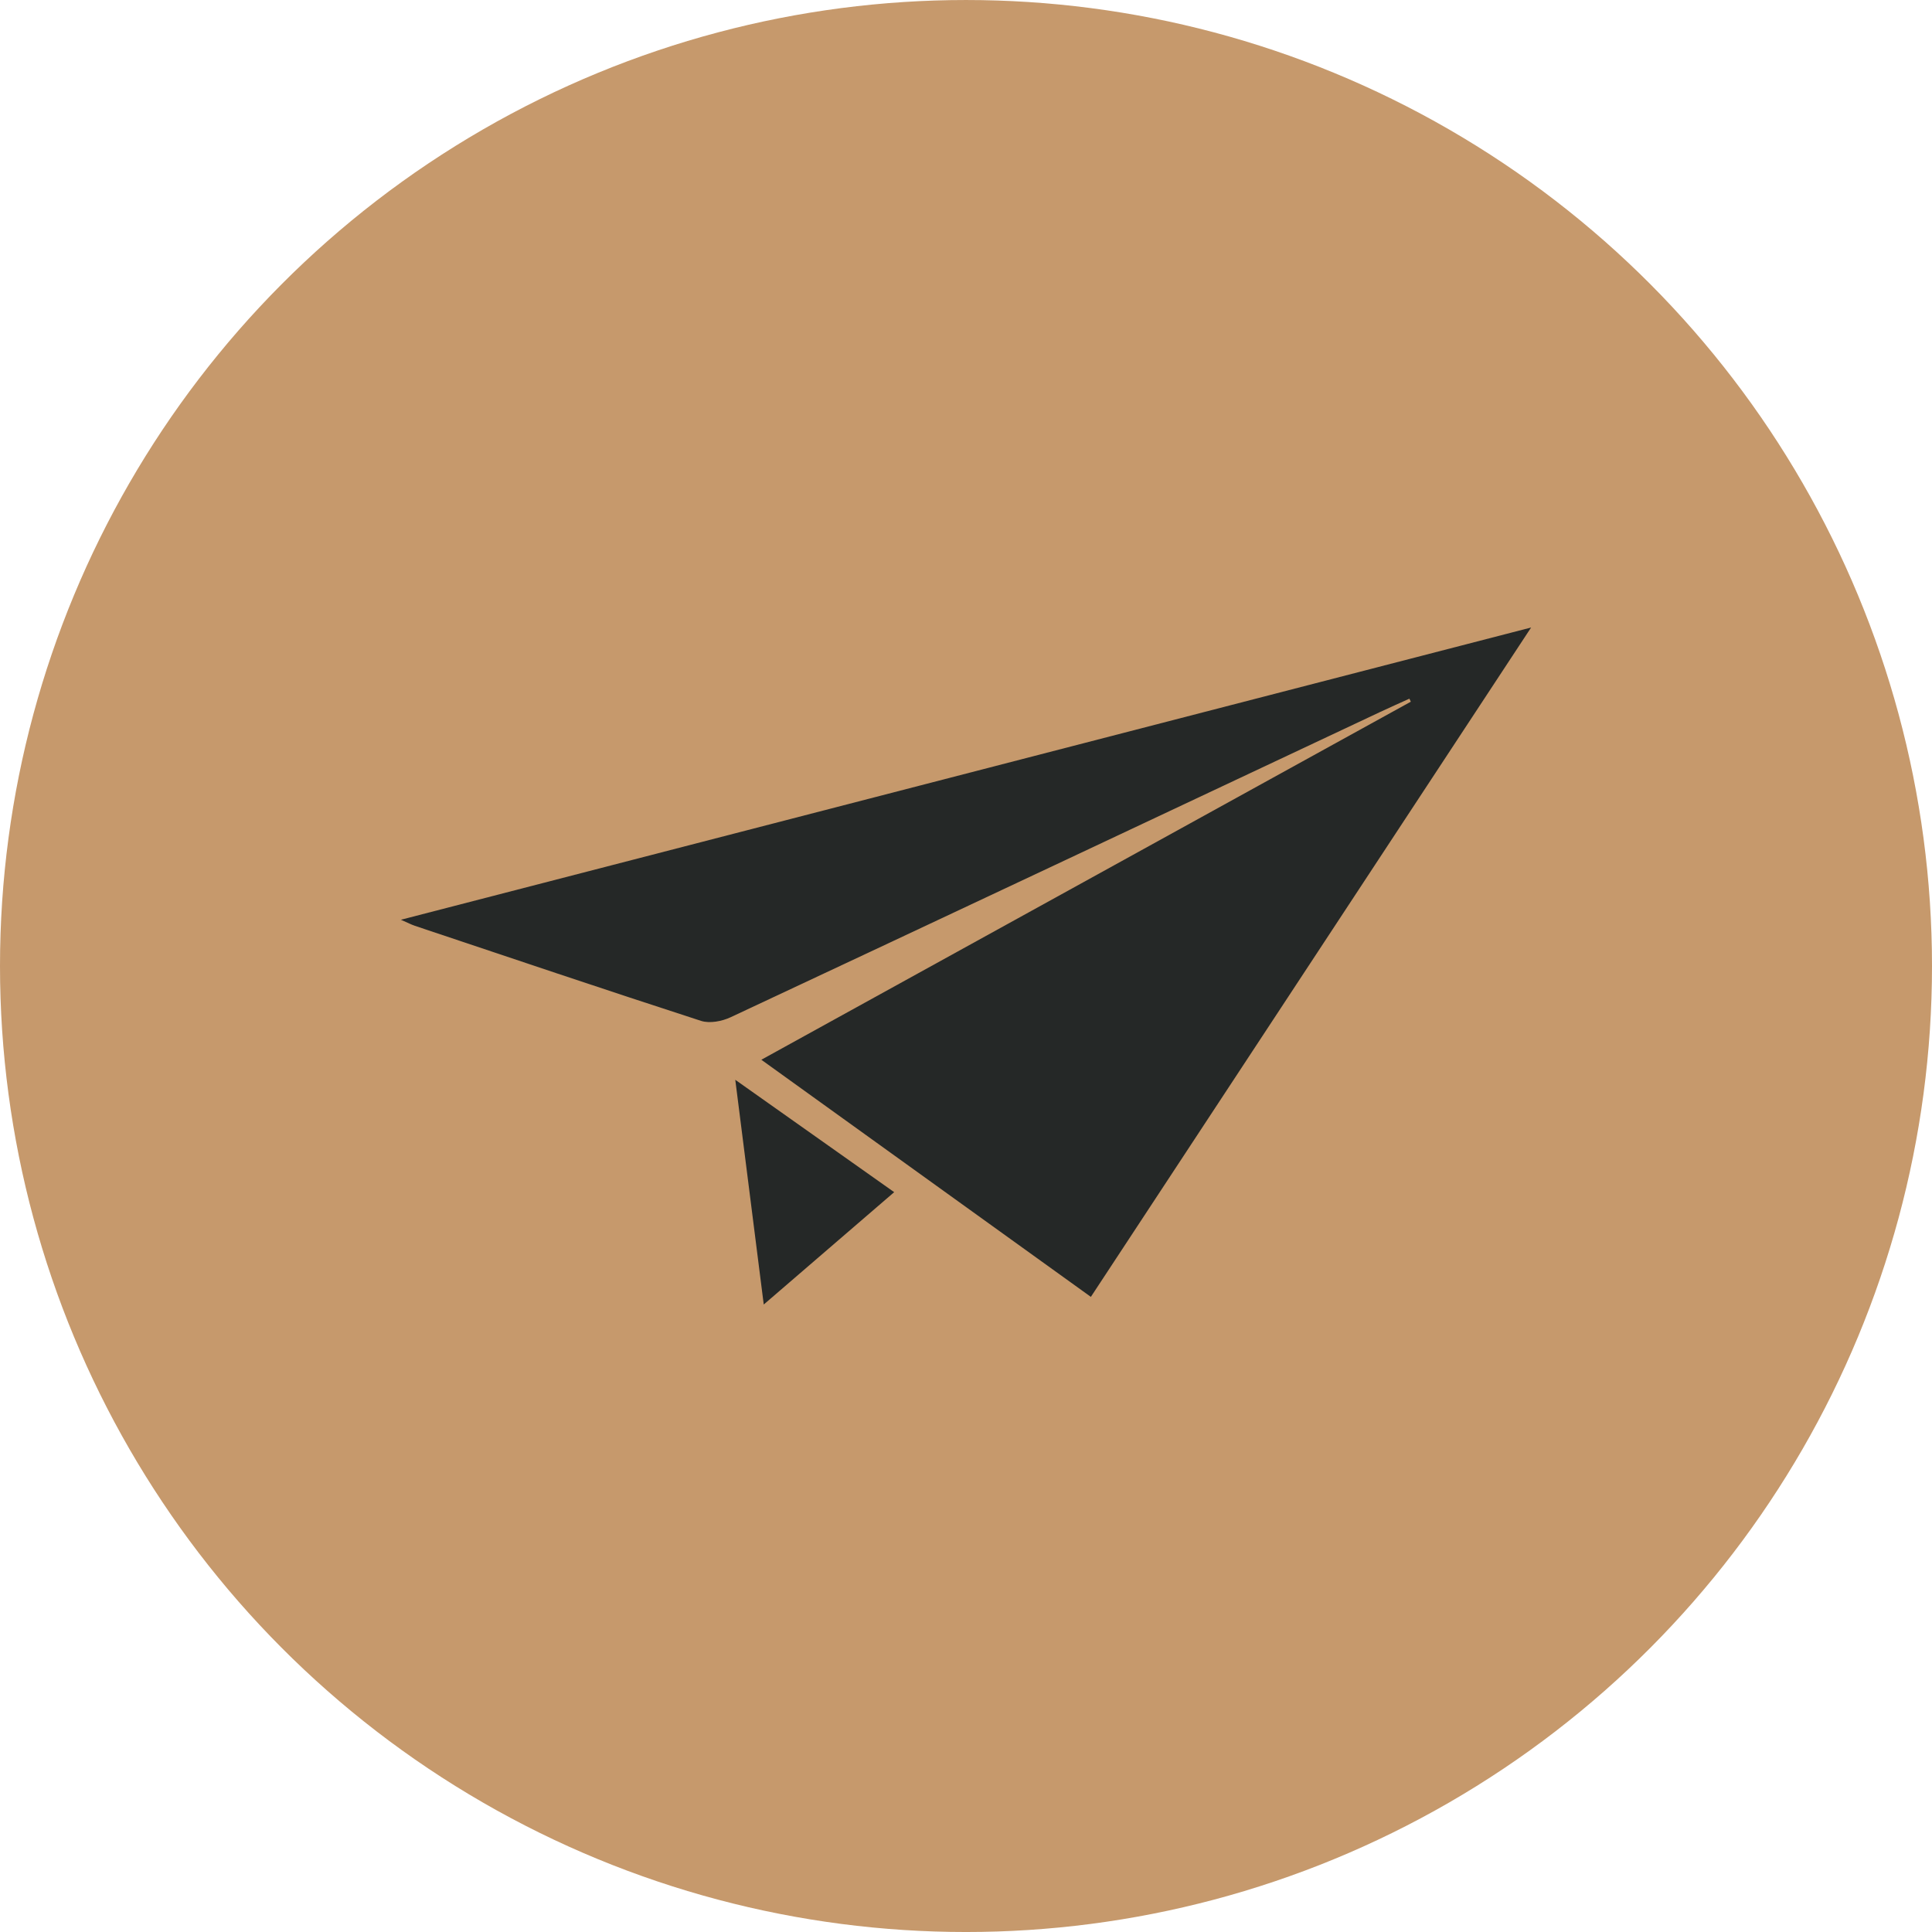 <?xml version="1.0" encoding="utf-8"?>
<!-- Generator: Adobe Illustrator 16.0.3, SVG Export Plug-In . SVG Version: 6.00 Build 0)  -->
<!DOCTYPE svg PUBLIC "-//W3C//DTD SVG 1.1//EN" "http://www.w3.org/Graphics/SVG/1.1/DTD/svg11.dtd">
<svg version="1.1" id="Warstwa_1" xmlns="http://www.w3.org/2000/svg" xmlns:xlink="http://www.w3.org/1999/xlink" x="0px" y="0px"
	 width="200px" height="200px" viewBox="0 0 200 200" enable-background="new 0 0 200 200" xml:space="preserve">
<circle fill="#C6996C" cx="100" cy="100.001" r="100"/>
<g>
	<path fill-rule="evenodd" clip-rule="evenodd" fill="#252827" d="M78.813,109.705c22.589-12.453,44.912-24.759,67.235-37.065
		c-0.05-0.104-0.099-0.209-0.148-0.313c-1.022,0.465-2.052,0.919-3.068,1.397c-22.395,10.538-44.784,21.088-67.199,31.582
		c-0.899,0.42-2.169,0.665-3.067,0.373c-9.894-3.206-19.749-6.535-29.612-9.837c-0.359-0.12-0.697-0.3-1.453-0.629
		c39.149-10.124,77.877-20.138,117-30.254c-15.307,23.272-30.396,46.216-45.575,69.293
		C101.55,126.065,90.285,117.959,78.813,109.705z"/>
	<path fill-rule="evenodd" clip-rule="evenodd" fill="#252827" d="M92.566,123.412c-4.522,3.895-8.884,7.652-13.503,11.631
		c-0.99-7.811-1.941-15.32-2.947-23.263C81.776,115.782,87.078,119.531,92.566,123.412z"/>
</g>
</svg>
